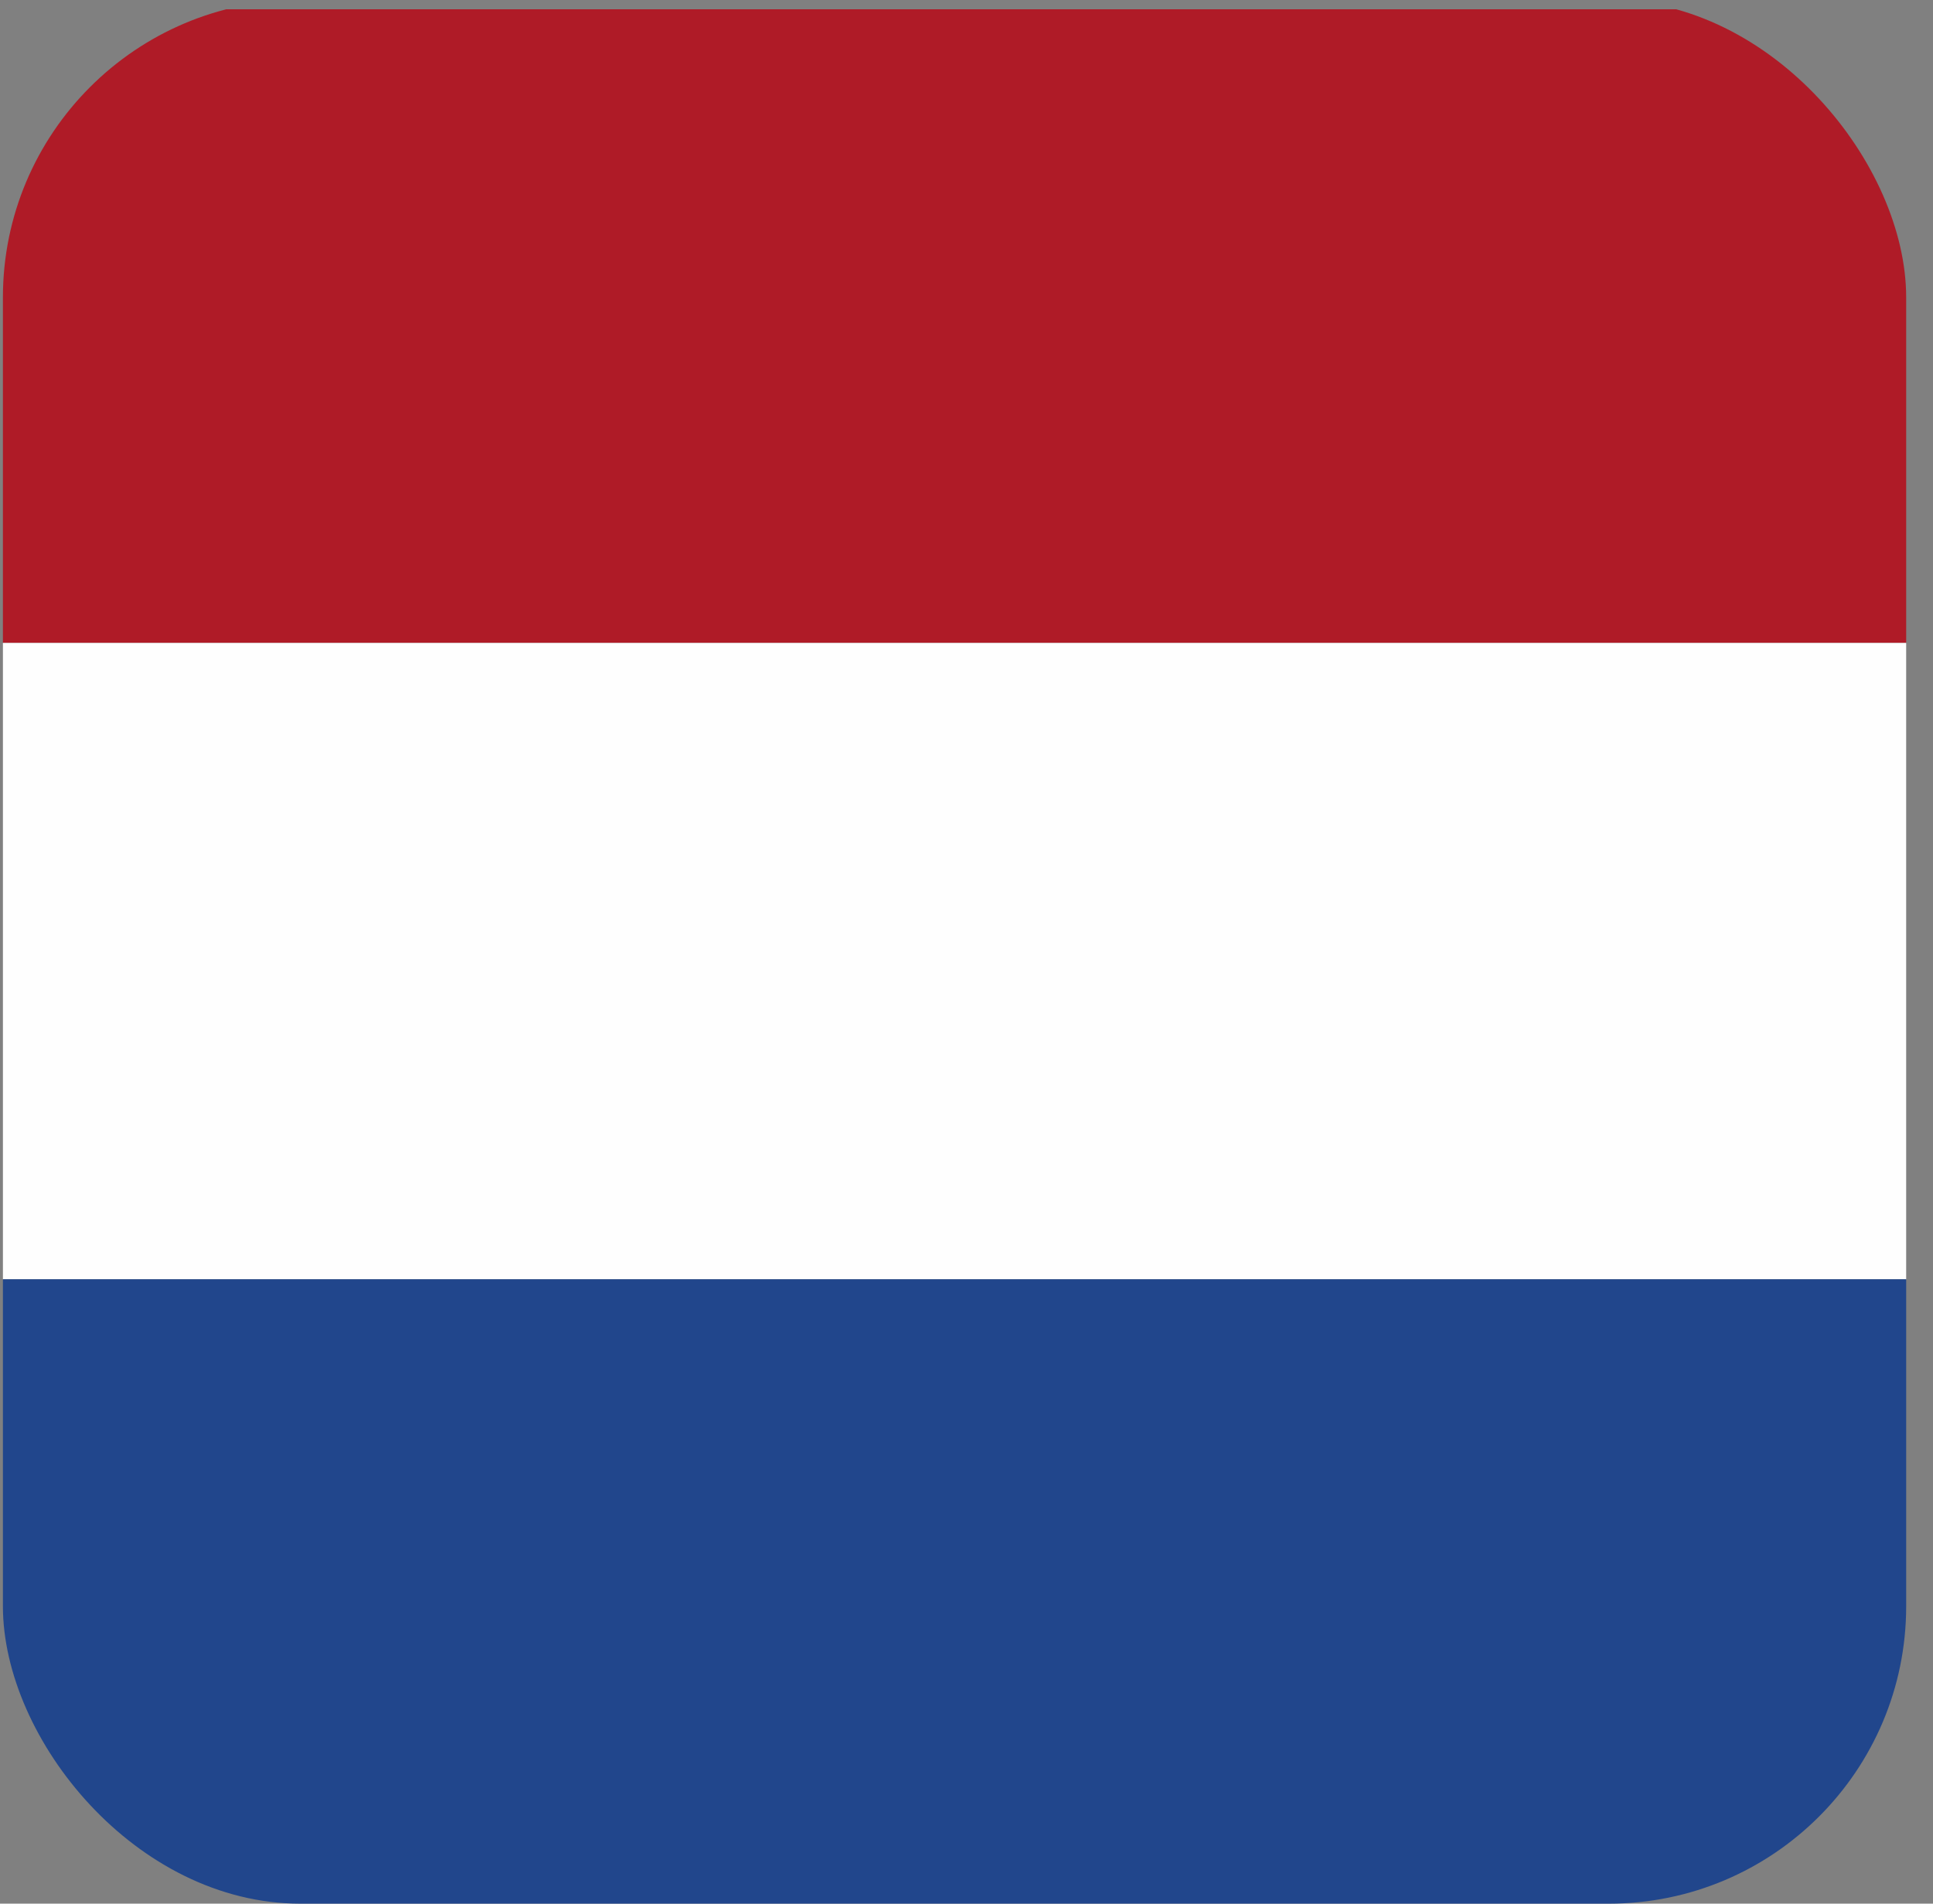 <?xml version="1.0" encoding="UTF-8"?> <svg xmlns="http://www.w3.org/2000/svg" width="65" height="64" viewBox="0 0 65 64" fill="none"><rect x="0" y="0" width="65" height="64" fill="#808080" stroke="none"/><g clip-path="url(#clip0_1587_322)"><path d="M0.098 21.615V10.963V0.312H64.098V21.615H0.098Z" fill="#AF1B27"></path><path d="M0.098 43.011V32.313V21.615H64.098V43.011H0.098Z" fill="#FEFEFE"></path><path d="M0.098 64.312V53.661V43.01H64.098V64.312H0.098Z" fill="#21468C"></path></g><defs><clipPath id="clip0_1587_322"><rect x="0.098" width="64" height="64" rx="10" fill="white"></rect></clipPath></defs></svg> 